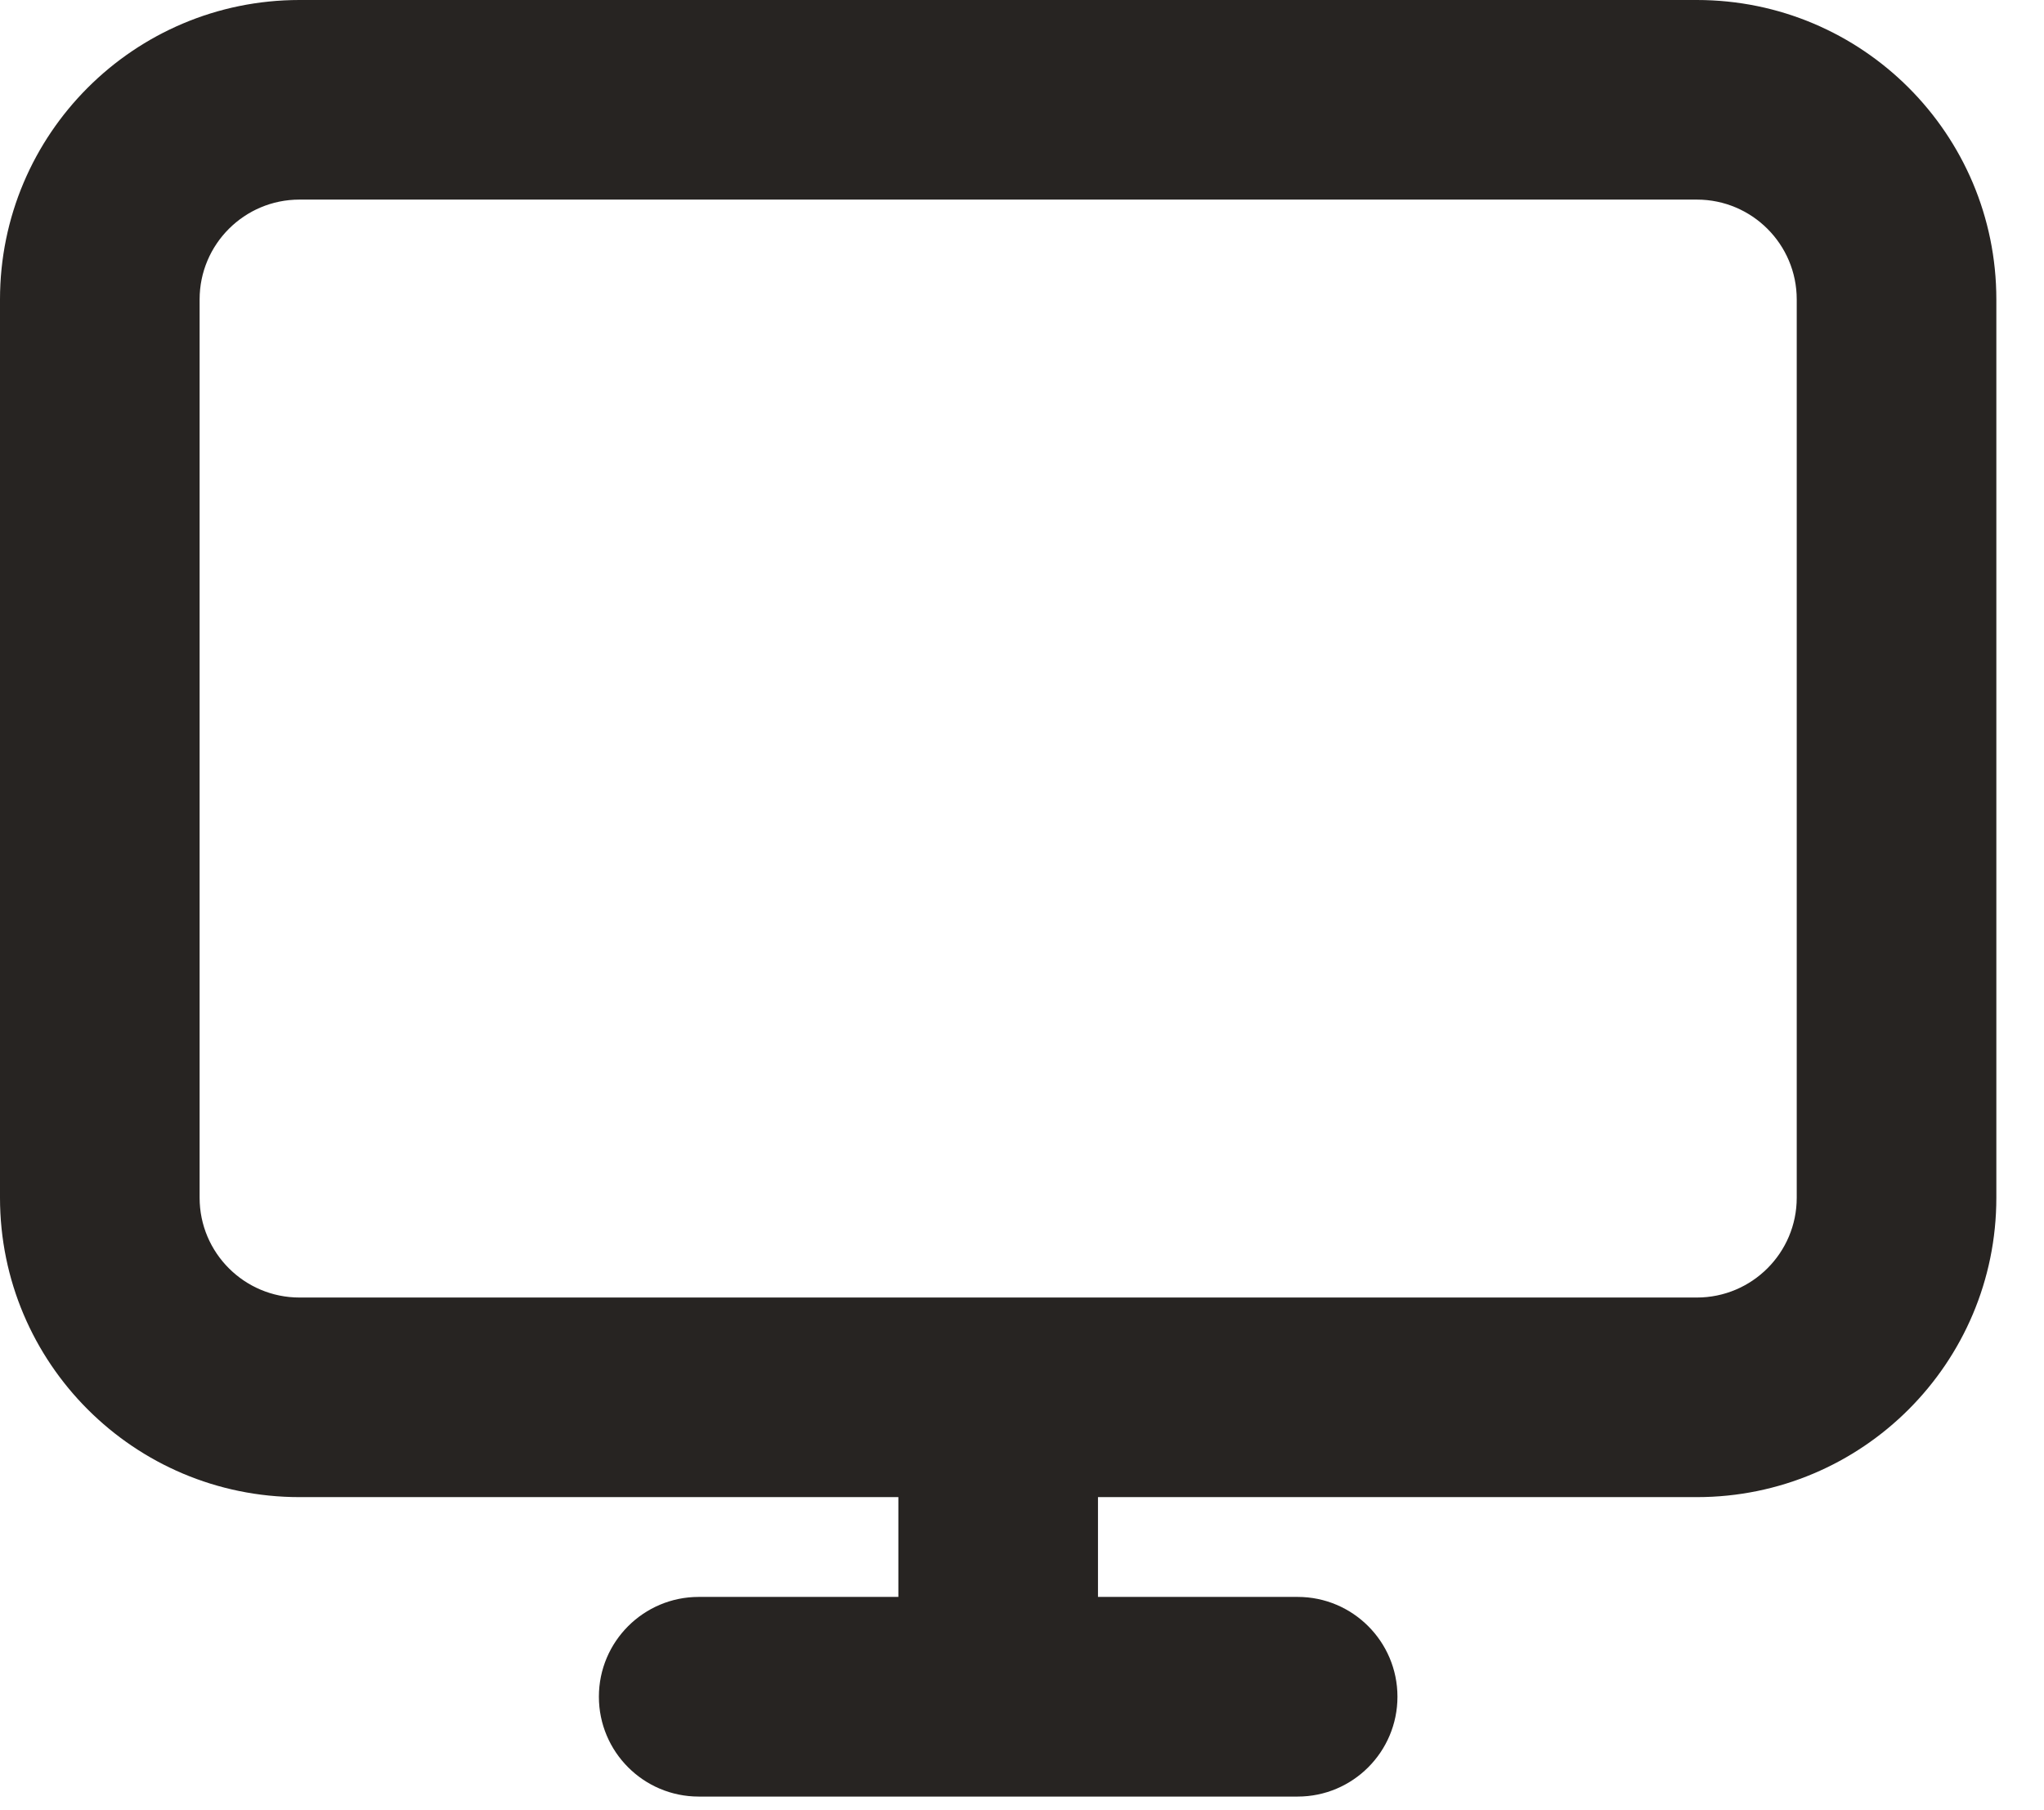 <svg width="35" height="31" viewBox="0 0 35 31" fill="none" xmlns="http://www.w3.org/2000/svg">
<path fill-rule="evenodd" clip-rule="evenodd" d="M0 5.128C0 2.296 2.296 0 5.128 0H29.056C31.889 0 34.184 2.296 34.184 5.128V20.511C34.184 23.342 31.889 25.638 29.056 25.638H18.801V27.347H22.22C23.164 27.347 23.929 28.113 23.929 29.056C23.929 30 23.164 30.766 22.22 30.766H11.964C11.021 30.766 10.255 30 10.255 29.056C10.255 28.113 11.021 27.347 11.964 27.347H15.383V25.638H5.128C2.296 25.638 0 23.342 0 20.511V5.128ZM5.128 3.418C4.184 3.418 3.418 4.184 3.418 5.128V20.511C3.418 21.454 4.184 22.22 5.128 22.22H29.056C30 22.22 30.766 21.454 30.766 20.511V5.128C30.766 4.184 30 3.418 29.056 3.418H5.128Z" fill="#272422"/>
</svg>
